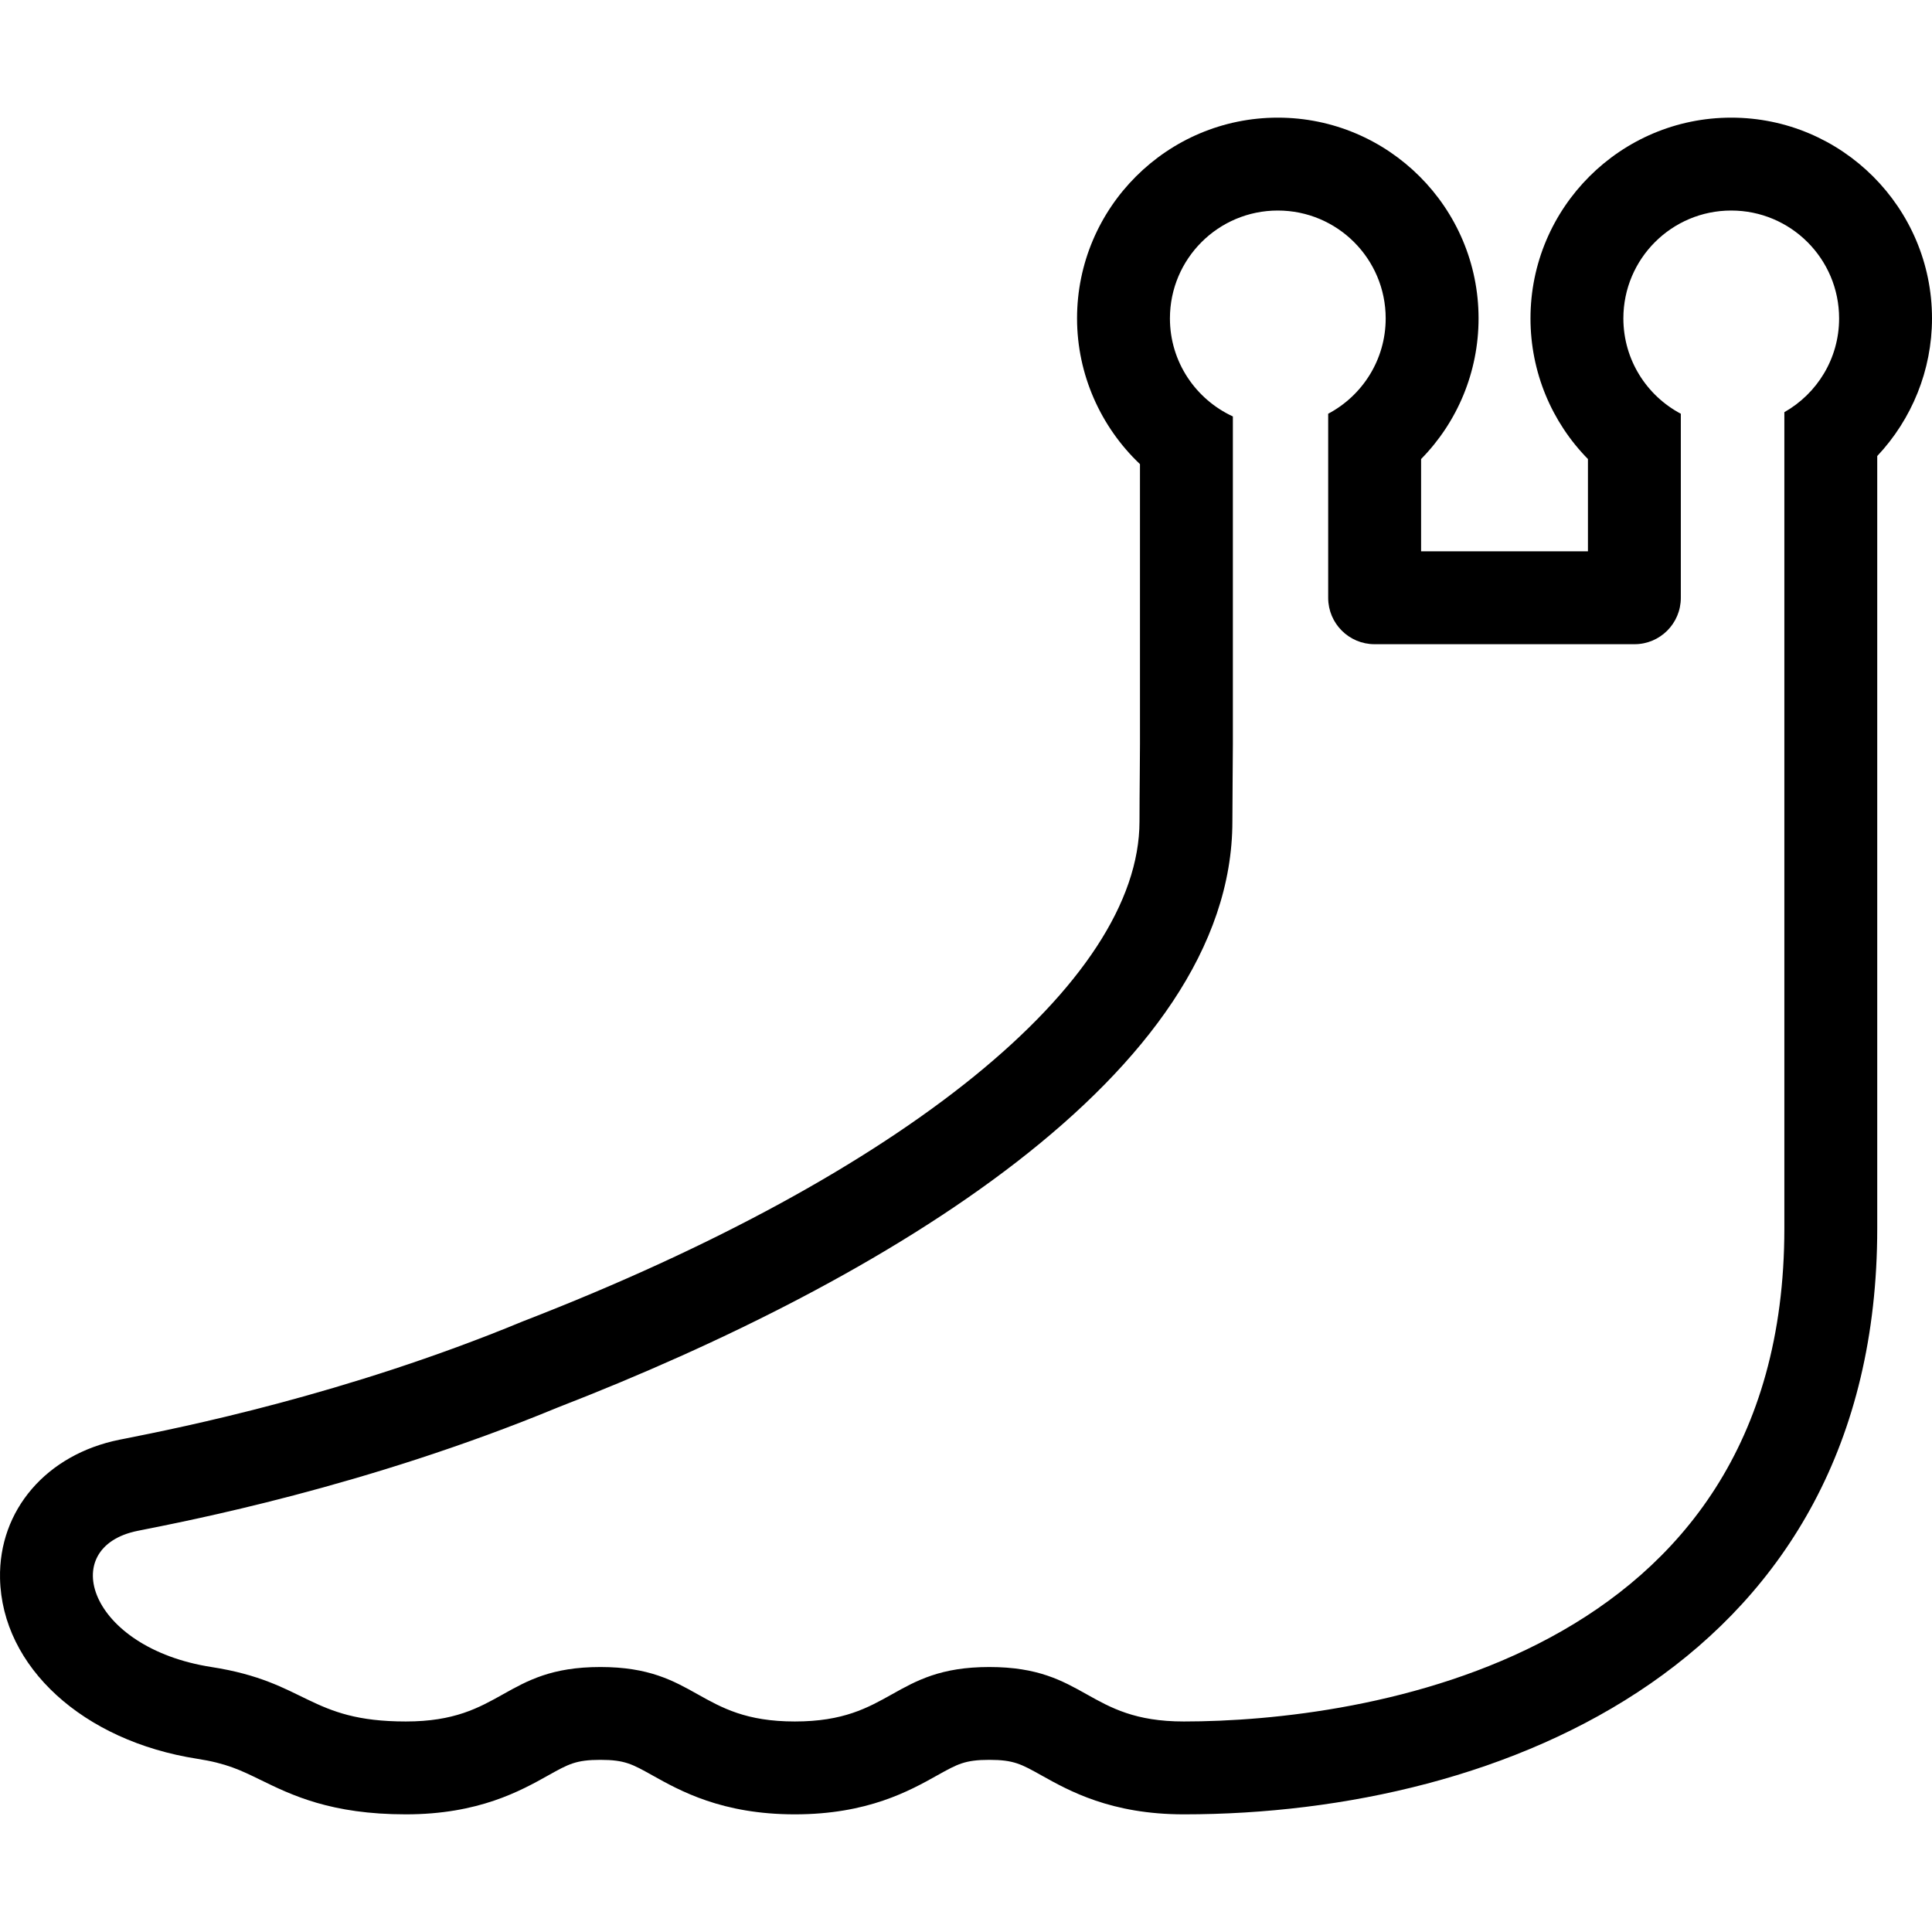 <?xml version="1.0" encoding="utf-8"?>

<!DOCTYPE svg PUBLIC "-//W3C//DTD SVG 1.1//EN" "http://www.w3.org/Graphics/SVG/1.1/DTD/svg11.dtd">
<!-- Скачано с сайта svg4.ru / Downloaded from svg4.ru -->
<svg height="800px" width="800px" version="1.1" id="_x32_" xmlns="http://www.w3.org/2000/svg" xmlns:xlink="http://www.w3.org/1999/xlink" 
	 viewBox="0 0 512 512"  xml:space="preserve">
<style type="text/css">
	.st0{fill:#000000;}
</style>
<g>
	<path class="st0" d="M458.79,31.178c-29.329,0-53.195,23.858-53.195,53.199c0,14.192,5.596,27.482,15.226,37.273v24.449h-44.217
		V121.65c9.632-9.791,15.23-23.081,15.23-37.273c0-29.341-23.866-53.199-53.202-53.199c-29.333,0-53.203,23.858-53.203,53.199
		c0,14.799,6.233,28.726,16.676,38.626v74.156c0,2.177-0.027,5.101-0.054,8.274c-0.031,3.974-0.074,8.352-0.074,12.24
		c0,42.646-62.472,93.364-163.042,132.356l-0.256,0.101l-0.256,0.101c-46.908,19.41-90.76,28.127-105.174,30.996l-1.543,0.304
		c-19.352,3.872-32.09,18.656-31.697,36.79c0.506,23.423,21.98,43.059,52.231,47.772c7.8,1.205,11.536,3.04,16.712,5.56
		c8.36,4.09,18.765,9.169,38.606,9.169c19.313,0,30.438-6.245,37.802-10.366c5.299-2.955,7.282-4.075,13.748-4.075
		c6.451,0,8.43,1.12,13.726,4.075c7.364,4.122,18.492,10.366,37.805,10.366c19.313,0,30.437-6.245,37.802-10.366
		c5.299-2.955,7.282-4.075,13.741-4.075c6.462,0,8.445,1.12,13.744,4.075c7.364,4.122,18.493,10.366,37.802,10.366
		c84.771,0,183.758-40.664,183.758-155.266v-204.7c9.18-9.752,14.514-22.762,14.514-36.48C512,55.036,488.127,31.178,458.79,31.178z
		 M472.873,109.231c0,16.976,0,114.228,0,216.326c0,114.773-112.28,130.652-159.146,130.652c-25.767,0-25.767-14.433-51.546-14.433
		c-25.772,0-25.772,14.433-51.543,14.433c-25.767,0-25.767-14.433-51.531-14.433c-25.783,0-25.783,14.433-51.55,14.433
		c-25.771,0-26.074-10.483-51.531-14.433c-32.49-5.062-41.153-31.774-19.495-36.098c12.745-2.551,60.31-11.594,111.3-32.692
		c86.159-33.408,178.765-88.482,178.765-155.312c0-7.03,0.128-15.6,0.128-20.514c0-28.275,0-68.293,0-86.801
		c-9.837-4.541-16.68-14.448-16.68-25.981c0-15.794,12.804-28.586,28.587-28.586c15.786,0,28.59,12.792,28.59,28.586
		c0,10.957-6.186,20.476-15.238,25.266v48.789c0,6.781,5.502,12.287,12.283,12.287h68.899c6.778,0,12.271-5.506,12.271-12.287
		v-48.789c-9.052-4.791-15.226-14.309-15.226-25.266c0-15.794,12.797-28.586,28.579-28.586c15.79,0,28.594,12.792,28.594,28.586
		C487.384,95.039,481.528,104.324,472.873,109.231z"/>
</g>
</svg>